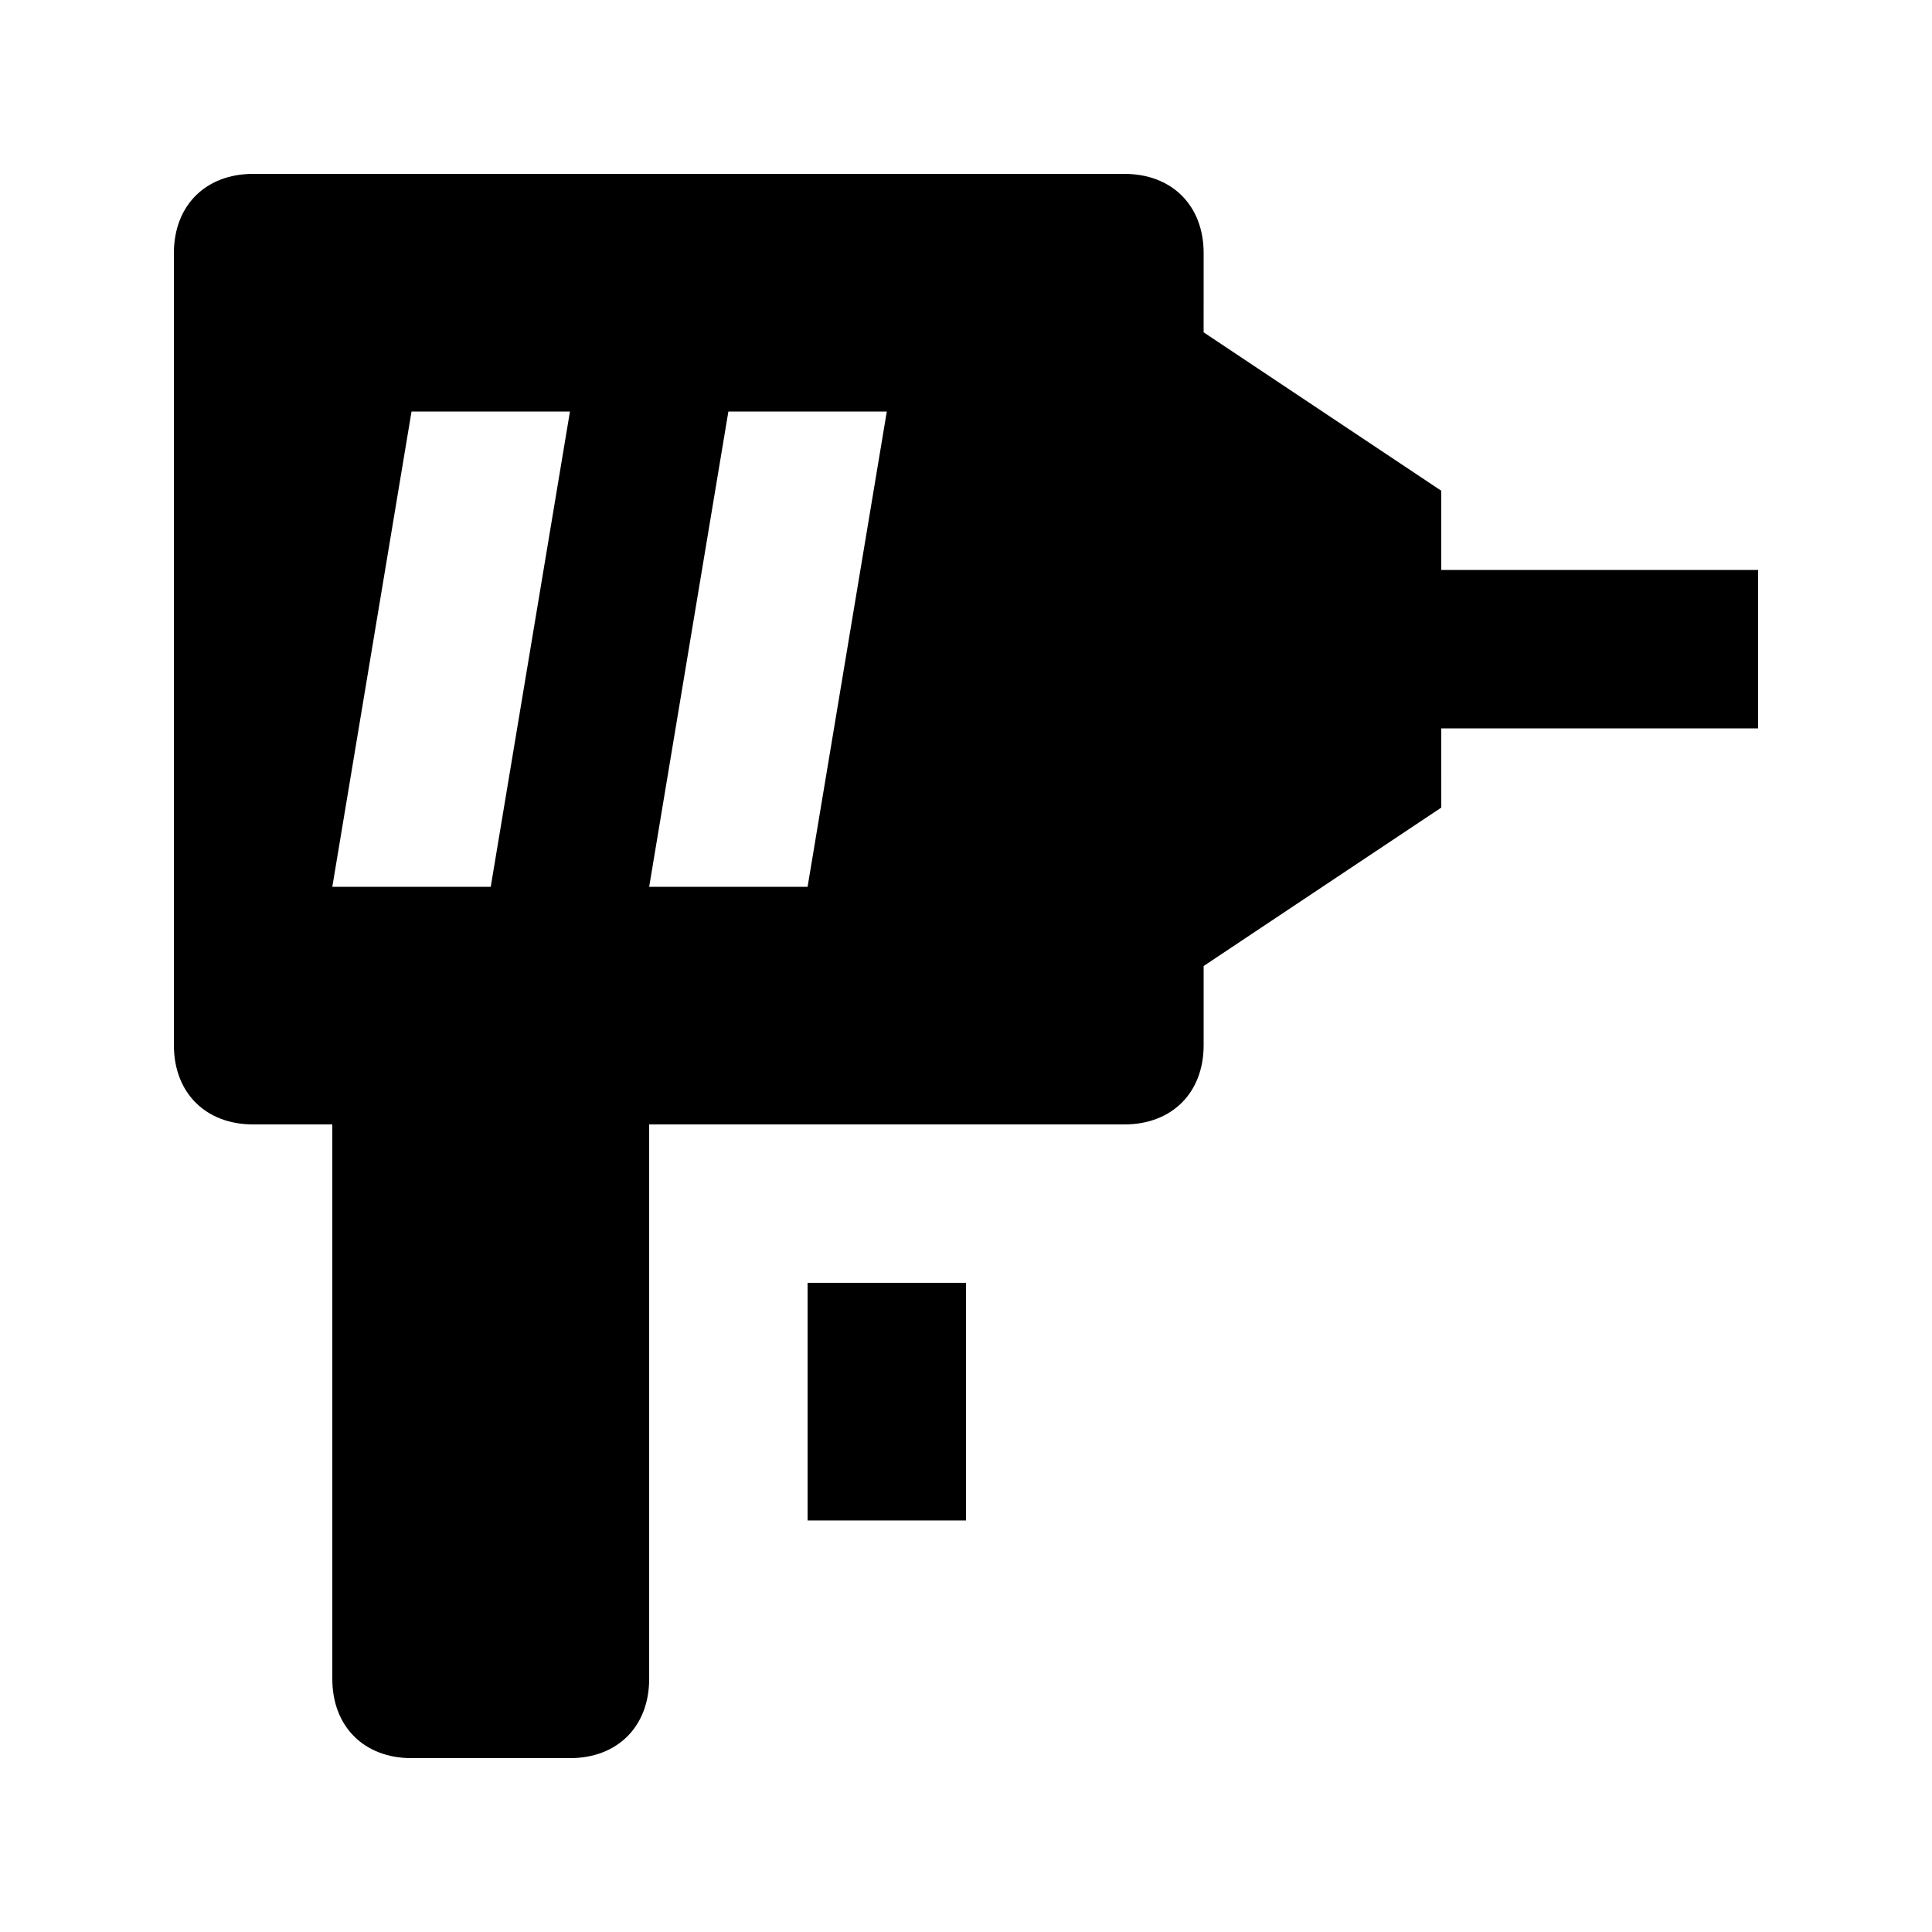 <?xml version="1.0" encoding="UTF-8"?>
<!-- Uploaded to: SVG Repo, www.svgrepo.com, Generator: SVG Repo Mixer Tools -->
<svg fill="#000000" width="800px" height="800px" version="1.1" viewBox="144 144 512 512" xmlns="http://www.w3.org/2000/svg">
 <g>
  <path d="m525.95 295.04v-20.992l-62.977-41.984 0.004-20.992c0-12.594-8.398-20.992-20.992-20.992h-230.91c-12.594 0-20.992 8.398-20.992 20.992v209.92c0 12.594 8.398 20.992 20.992 20.992h20.992v146.95c0 12.594 8.398 20.992 20.992 20.992h41.984c12.594 0 20.992-8.398 20.992-20.992v-146.95h125.95c12.594 0 20.992-8.398 20.992-20.992v-20.992l62.977-41.984-0.004-20.992h83.969v-41.984zm-251.9 83.969h-41.984l20.992-125.95h41.984zm83.969 0h-41.984l20.992-125.95h41.984z"/>
  <path d="m358.02 483.96h41.984v62.977h-41.984z"/>
 </g>
</svg>